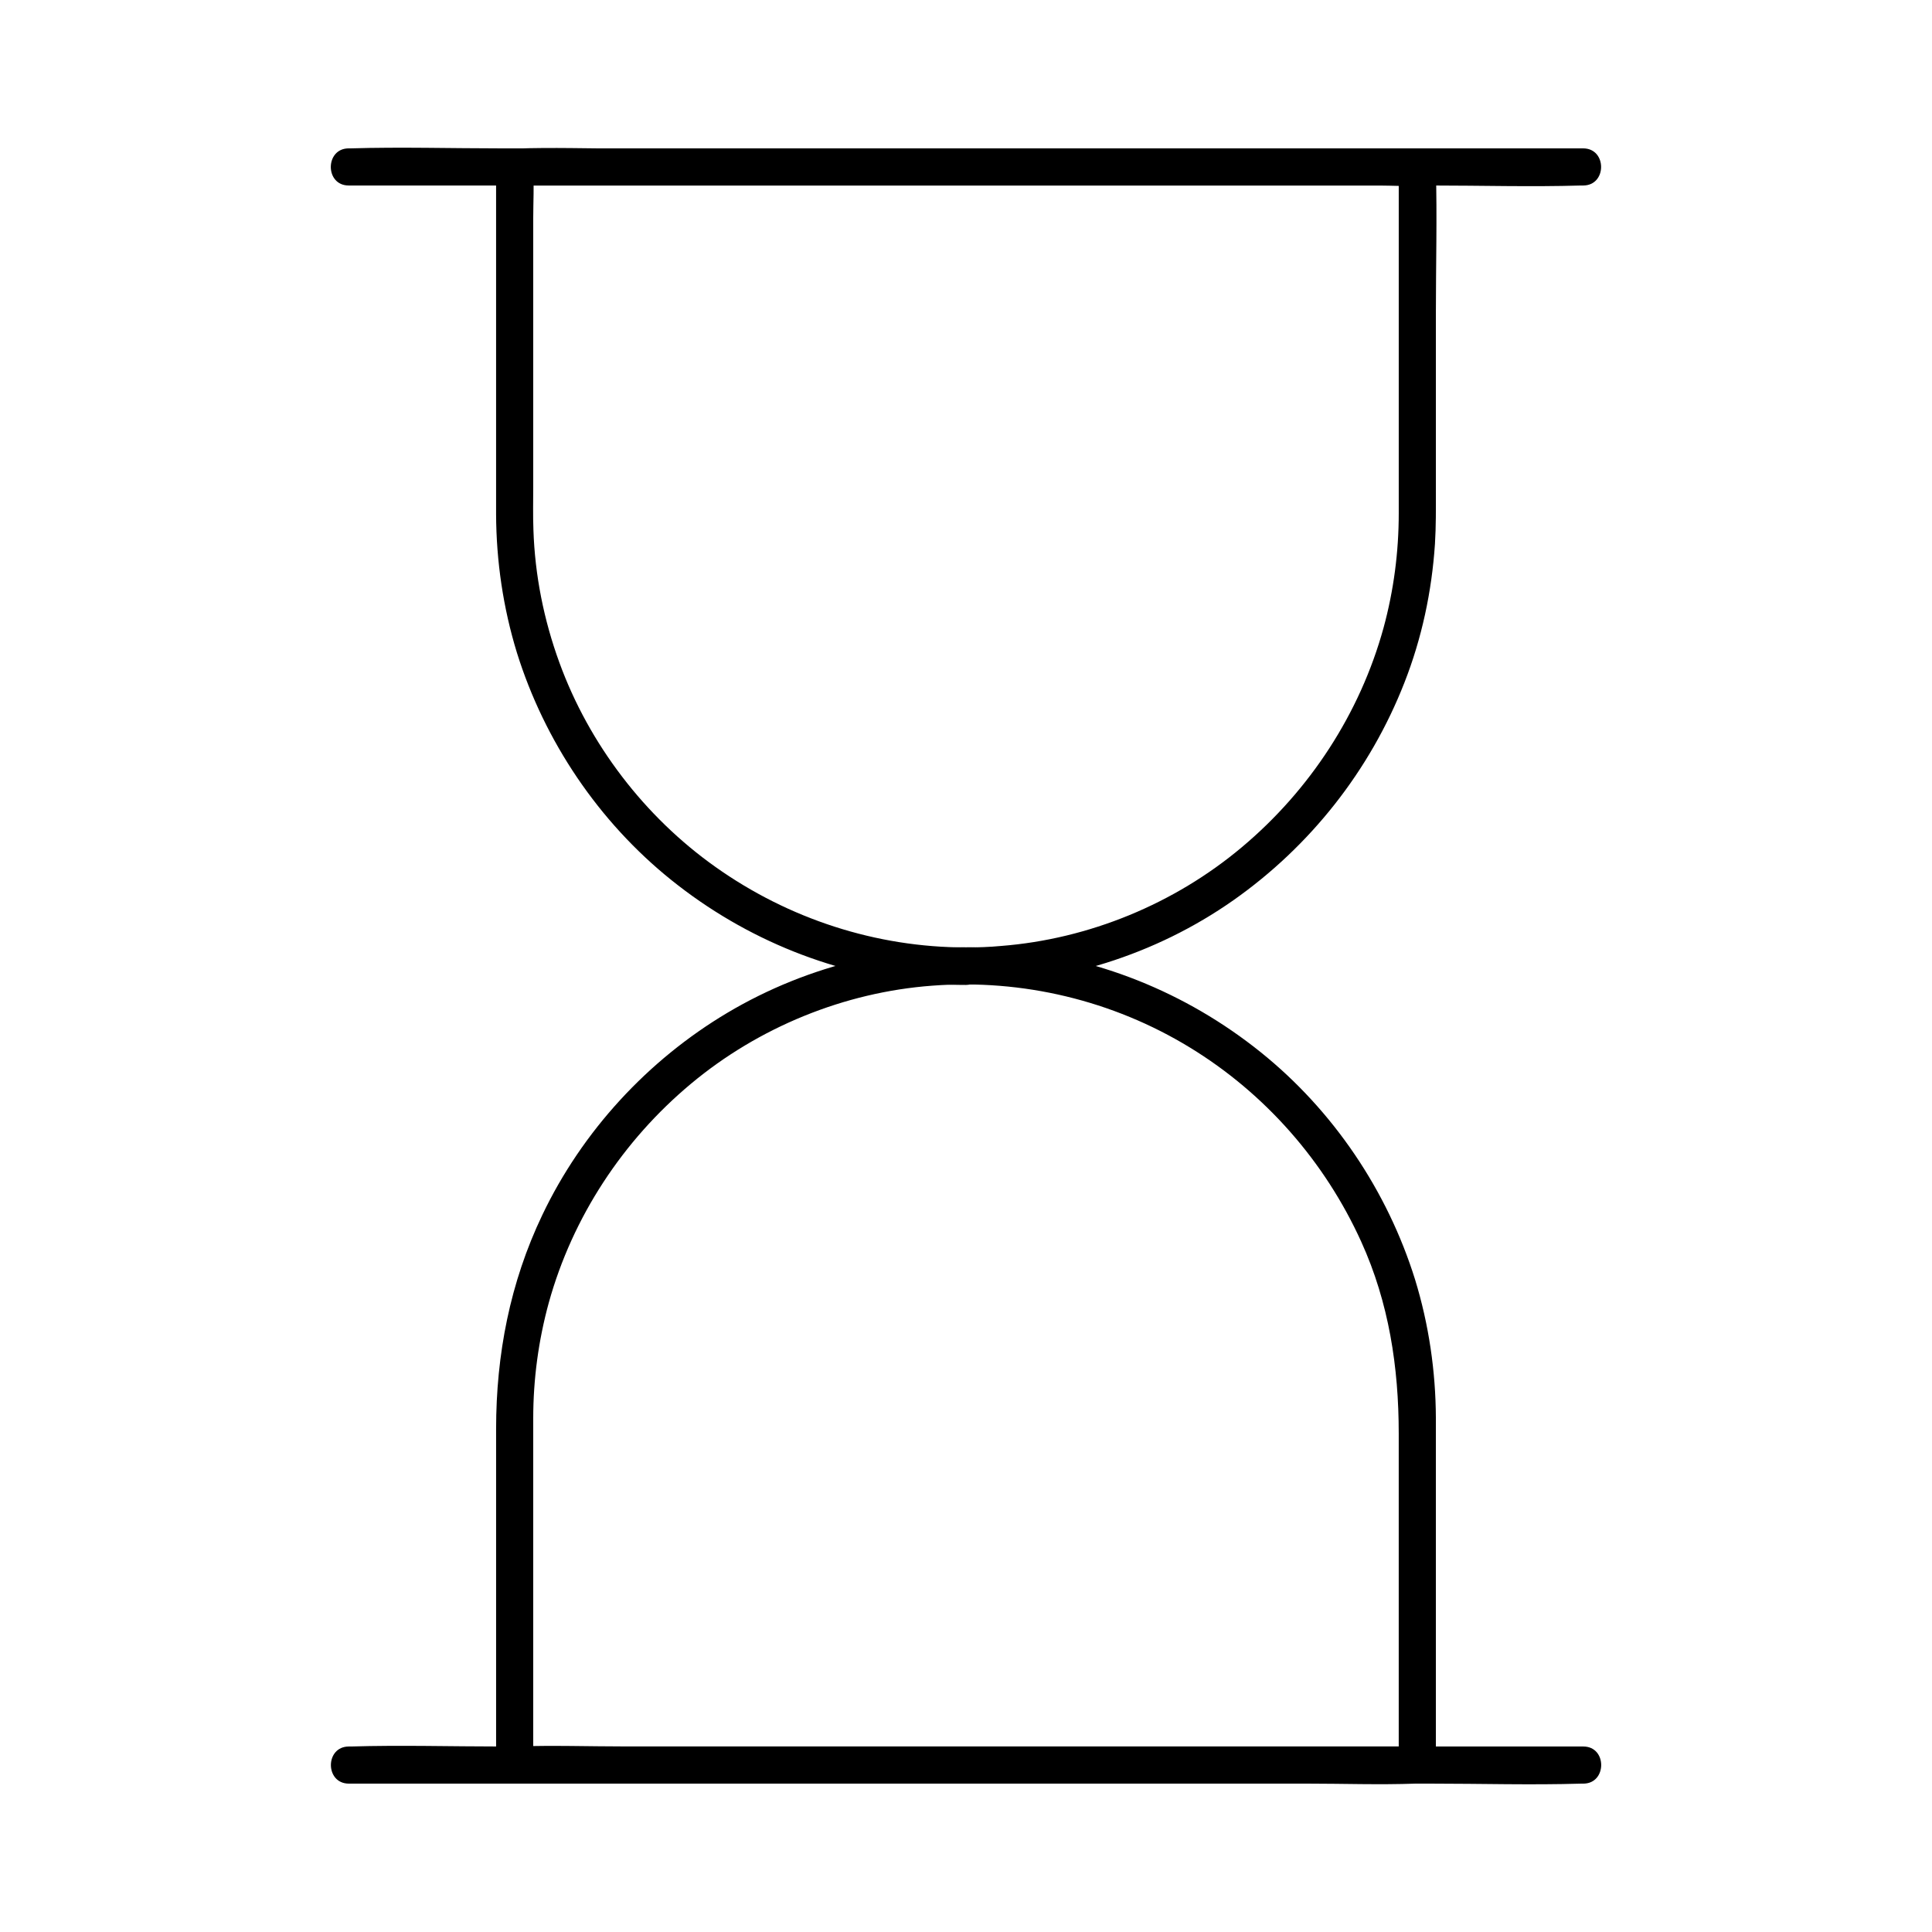<?xml version="1.0" encoding="UTF-8"?>
<!-- Uploaded to: ICON Repo, www.svgrepo.com, Generator: ICON Repo Mixer Tools -->
<svg fill="#000000" width="800px" height="800px" version="1.1" viewBox="144 144 512 512" xmlns="http://www.w3.org/2000/svg">
 <g>
  <path d="m400 395.08c-23.812 0-47.035-7.578-66.422-21.352-18.746-13.285-33.457-32.52-41.328-54.121-4.133-11.316-6.496-23.172-6.887-35.18-0.148-3.836-0.051-7.723-0.051-11.562v-47.133-23.91c0-4.281 0.246-8.66 0-12.941v-0.641l-4.922 4.922h23.961 56.973 69.125 59.73 19.633c3.102 0 6.297 0.246 9.398 0h0.395l-4.922-4.922v30.801 49.398 11.562c0 10.281-1.328 20.469-4.035 30.406-6.25 22.68-19.531 43-37.539 58.105-17.859 15.008-40.539 24.355-63.812 26.176-3.098 0.293-6.199 0.391-9.297 0.391-6.348 0-6.348 9.84 0 9.84 25.191-0.051 50.184-7.824 70.848-22.336 20.418-14.367 36.211-34.391 45.312-57.613 4.625-11.758 7.281-24.207 8.117-36.801 0.297-4.723 0.246-9.398 0.246-14.121v-47.133c0-12.645 0.344-25.34 0-37.984v-0.641c0-2.656-2.262-4.922-4.922-4.922h-23.961-56.973-69.125-59.73c-9.645 0-19.387-0.344-29.027 0h-0.395c-2.656 0-4.922 2.262-4.922 4.922v31.98 49.891 10.137c0.051 12.398 1.871 24.797 5.512 36.652 7.332 23.52 21.695 44.82 40.934 60.27 19.777 15.891 43.789 25.535 69.125 27.453 3 0.246 5.953 0.344 8.953 0.344 6.352-0.098 6.352-9.938 0.008-9.938z"/>
  <path d="m285.31 611.76v-30.801-49.594-11.414c0-10.43 1.379-20.715 4.133-30.75 6.297-22.68 19.633-42.953 37.688-58.008 17.91-14.957 40.641-24.254 63.91-25.977 23.863-1.82 47.824 3.887 68.289 16.383 19.926 12.152 35.77 30.207 45.41 51.465 7.332 16.137 9.938 33.258 9.938 50.824v44.082 41.477 2.312l4.922-4.922h-23.961-56.973-69.125-59.73c-9.645 0-19.387-0.344-29.027 0h-0.395c-6.348 0-6.348 9.84 0 9.84h23.961 56.973 69.125 59.73c9.645 0 19.387 0.344 29.027 0h0.395c2.656 0 4.922-2.262 4.922-4.922v-31.98-49.891-10.137c-0.051-12.398-1.871-24.797-5.512-36.652-7.332-23.52-21.695-44.82-40.934-60.27-19.777-15.891-43.789-25.535-69.125-27.453-25.043-1.871-50.578 4.184-72.176 17.023-21.105 12.547-38.473 31.391-49.051 53.578-8.562 17.91-12.25 37-12.25 56.727v43.738 42.902 2.363c-0.004 6.398 9.836 6.398 9.836 0.055z"/>
  <path d="m563.59 606.84h-32.57-78.227-94.613-81.379c-13.234 0-26.566-0.395-39.805 0h-0.543c-6.348 0-6.348 9.84 0 9.84h32.57 78.227 94.613 81.379c13.234 0 26.566 0.395 39.805 0h0.543c6.297 0 6.348-9.84 0-9.84z"/>
  <path d="m236.41 193.16h32.57 78.227 94.613 81.379c13.234 0 26.566 0.395 39.805 0h0.543c6.348 0 6.348-9.84 0-9.84h-32.57-78.227-94.613-81.379c-13.234 0-26.566-0.395-39.805 0h-0.543c-6.297 0-6.344 9.84 0 9.84z"/>
 </g>
</svg>